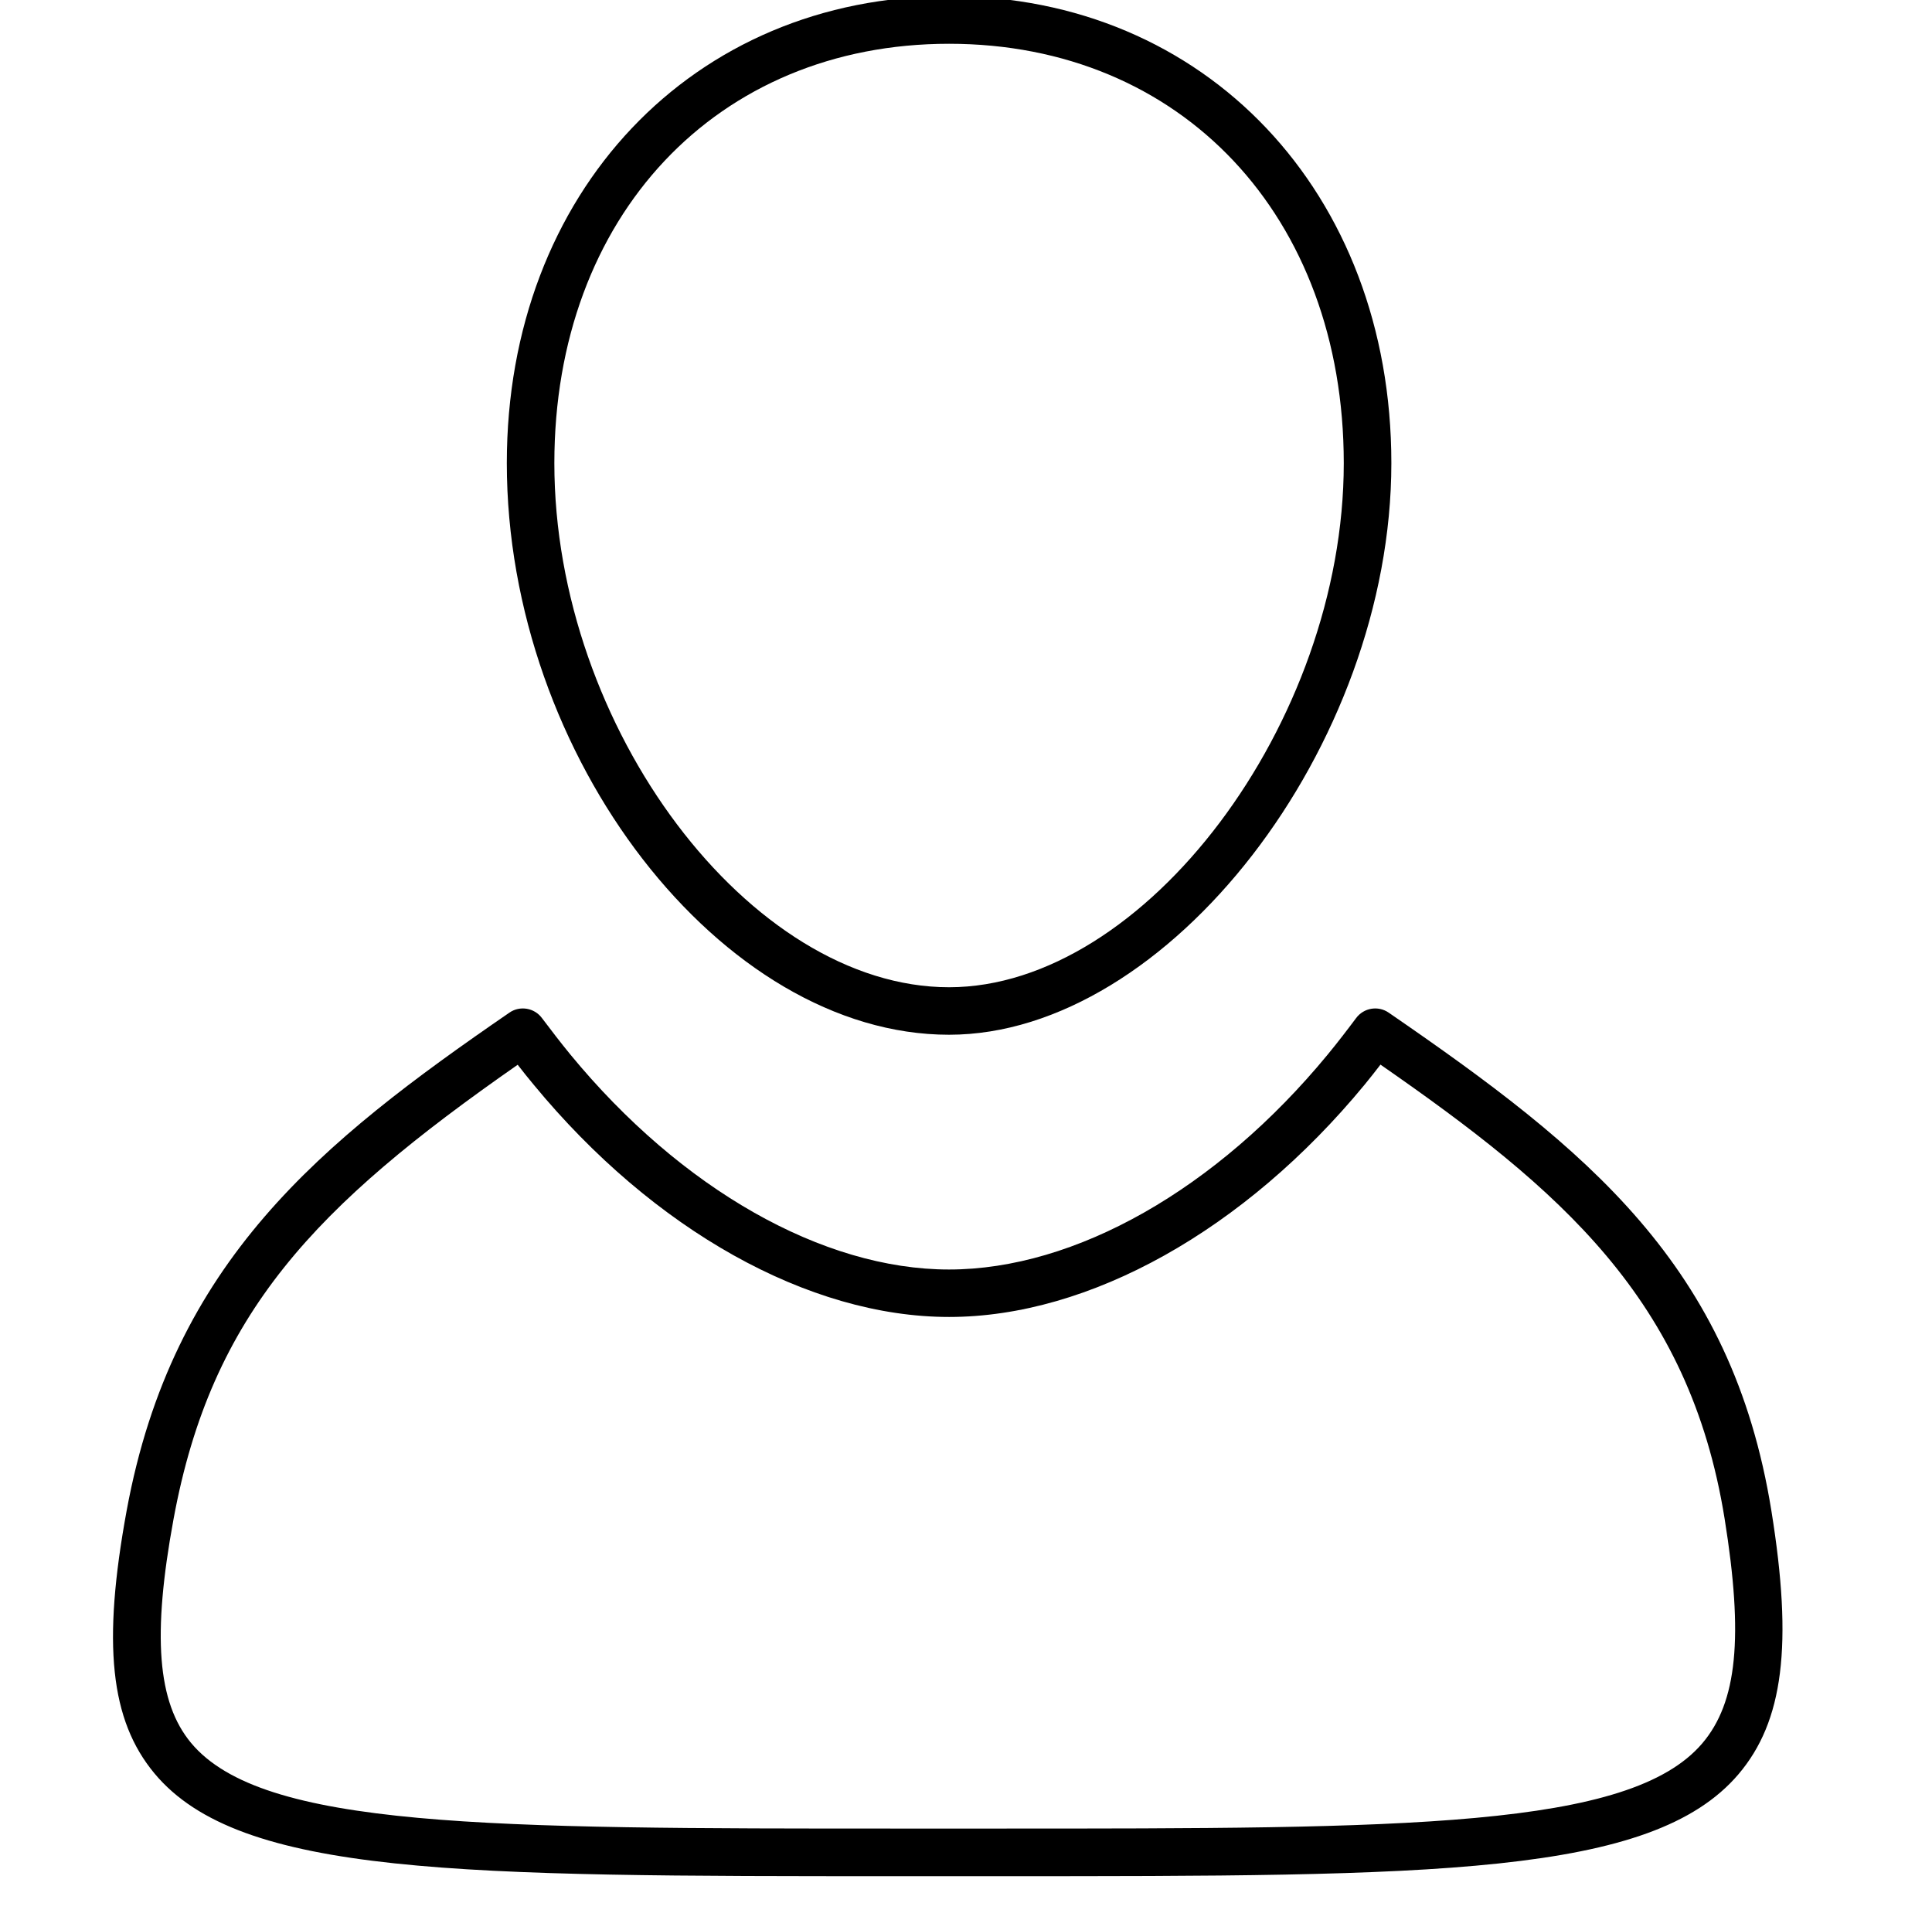 <?xml version="1.0" encoding="utf-8"?>
<!-- Generator: Adobe Illustrator 16.0.0, SVG Export Plug-In . SVG Version: 6.00 Build 0)  -->
<!DOCTYPE svg PUBLIC "-//W3C//DTD SVG 1.1//EN" "http://www.w3.org/Graphics/SVG/1.1/DTD/svg11.dtd">
<svg version="1.1" id="Warstwa_1" xmlns="http://www.w3.org/2000/svg" xmlns:xlink="http://www.w3.org/1999/xlink" x="0px" y="0px"
	 width="43px" height="42.5px" viewBox="0 0 43 42.5" enable-background="new 0 0 43 42.5" xml:space="preserve">
<g>
	<path d="M11.522,23.693c-4.505,3.14-6.815,5.529-7.659,10.107c-0.478,2.592-0.361,4.082,0.39,4.984
		c1.587,1.905,6.624,1.905,15.768,1.905h2.179c9.072,0,14.071,0,15.687-1.896c0.777-0.912,0.922-2.363,0.496-5.006
		c-0.786-4.878-3.66-7.321-7.658-10.097c-0.116,0.151-0.234,0.301-0.354,0.447c-2.668,3.236-6.124,5.168-9.247,5.168
		s-6.578-1.932-9.245-5.167C11.757,23.993,11.64,23.844,11.522,23.693L11.522,23.693z M22.199,41.749h-2.179
		c-9.771,0-14.677,0-16.582-2.287c-0.986-1.185-1.165-2.88-0.618-5.854c1.022-5.54,4.316-8.187,8.518-11.075
		c0.232-0.161,0.555-0.108,0.724,0.121c0.206,0.273,0.415,0.546,0.634,0.813c2.466,2.995,5.617,4.782,8.426,4.782
		c2.81,0,5.96-1.787,8.428-4.783c0.219-0.266,0.428-0.538,0.633-0.812c0.17-0.229,0.491-0.282,0.724-0.121
		c4.434,3.048,7.641,5.627,8.519,11.089c0.481,2.984,0.268,4.682-0.734,5.859C36.76,41.749,31.894,41.749,22.199,41.749
		L22.199,41.749z"/>
	<path d="M21.123,0.974c-5.171,0-8.785,3.837-8.785,9.332c0,5.884,4.351,11.662,8.785,11.662c4.352,0,8.785-5.886,8.785-11.662
		C29.907,4.811,26.295,0.974,21.123,0.974L21.123,0.974z M21.123,23.025c-5.06,0-9.843-6.182-9.843-12.72
		c0-6.021,4.14-10.391,9.843-10.391c5.705,0,9.844,4.369,9.844,10.391C30.967,16.606,25.998,23.025,21.123,23.025L21.123,23.025z"/>
</g>
</svg>
